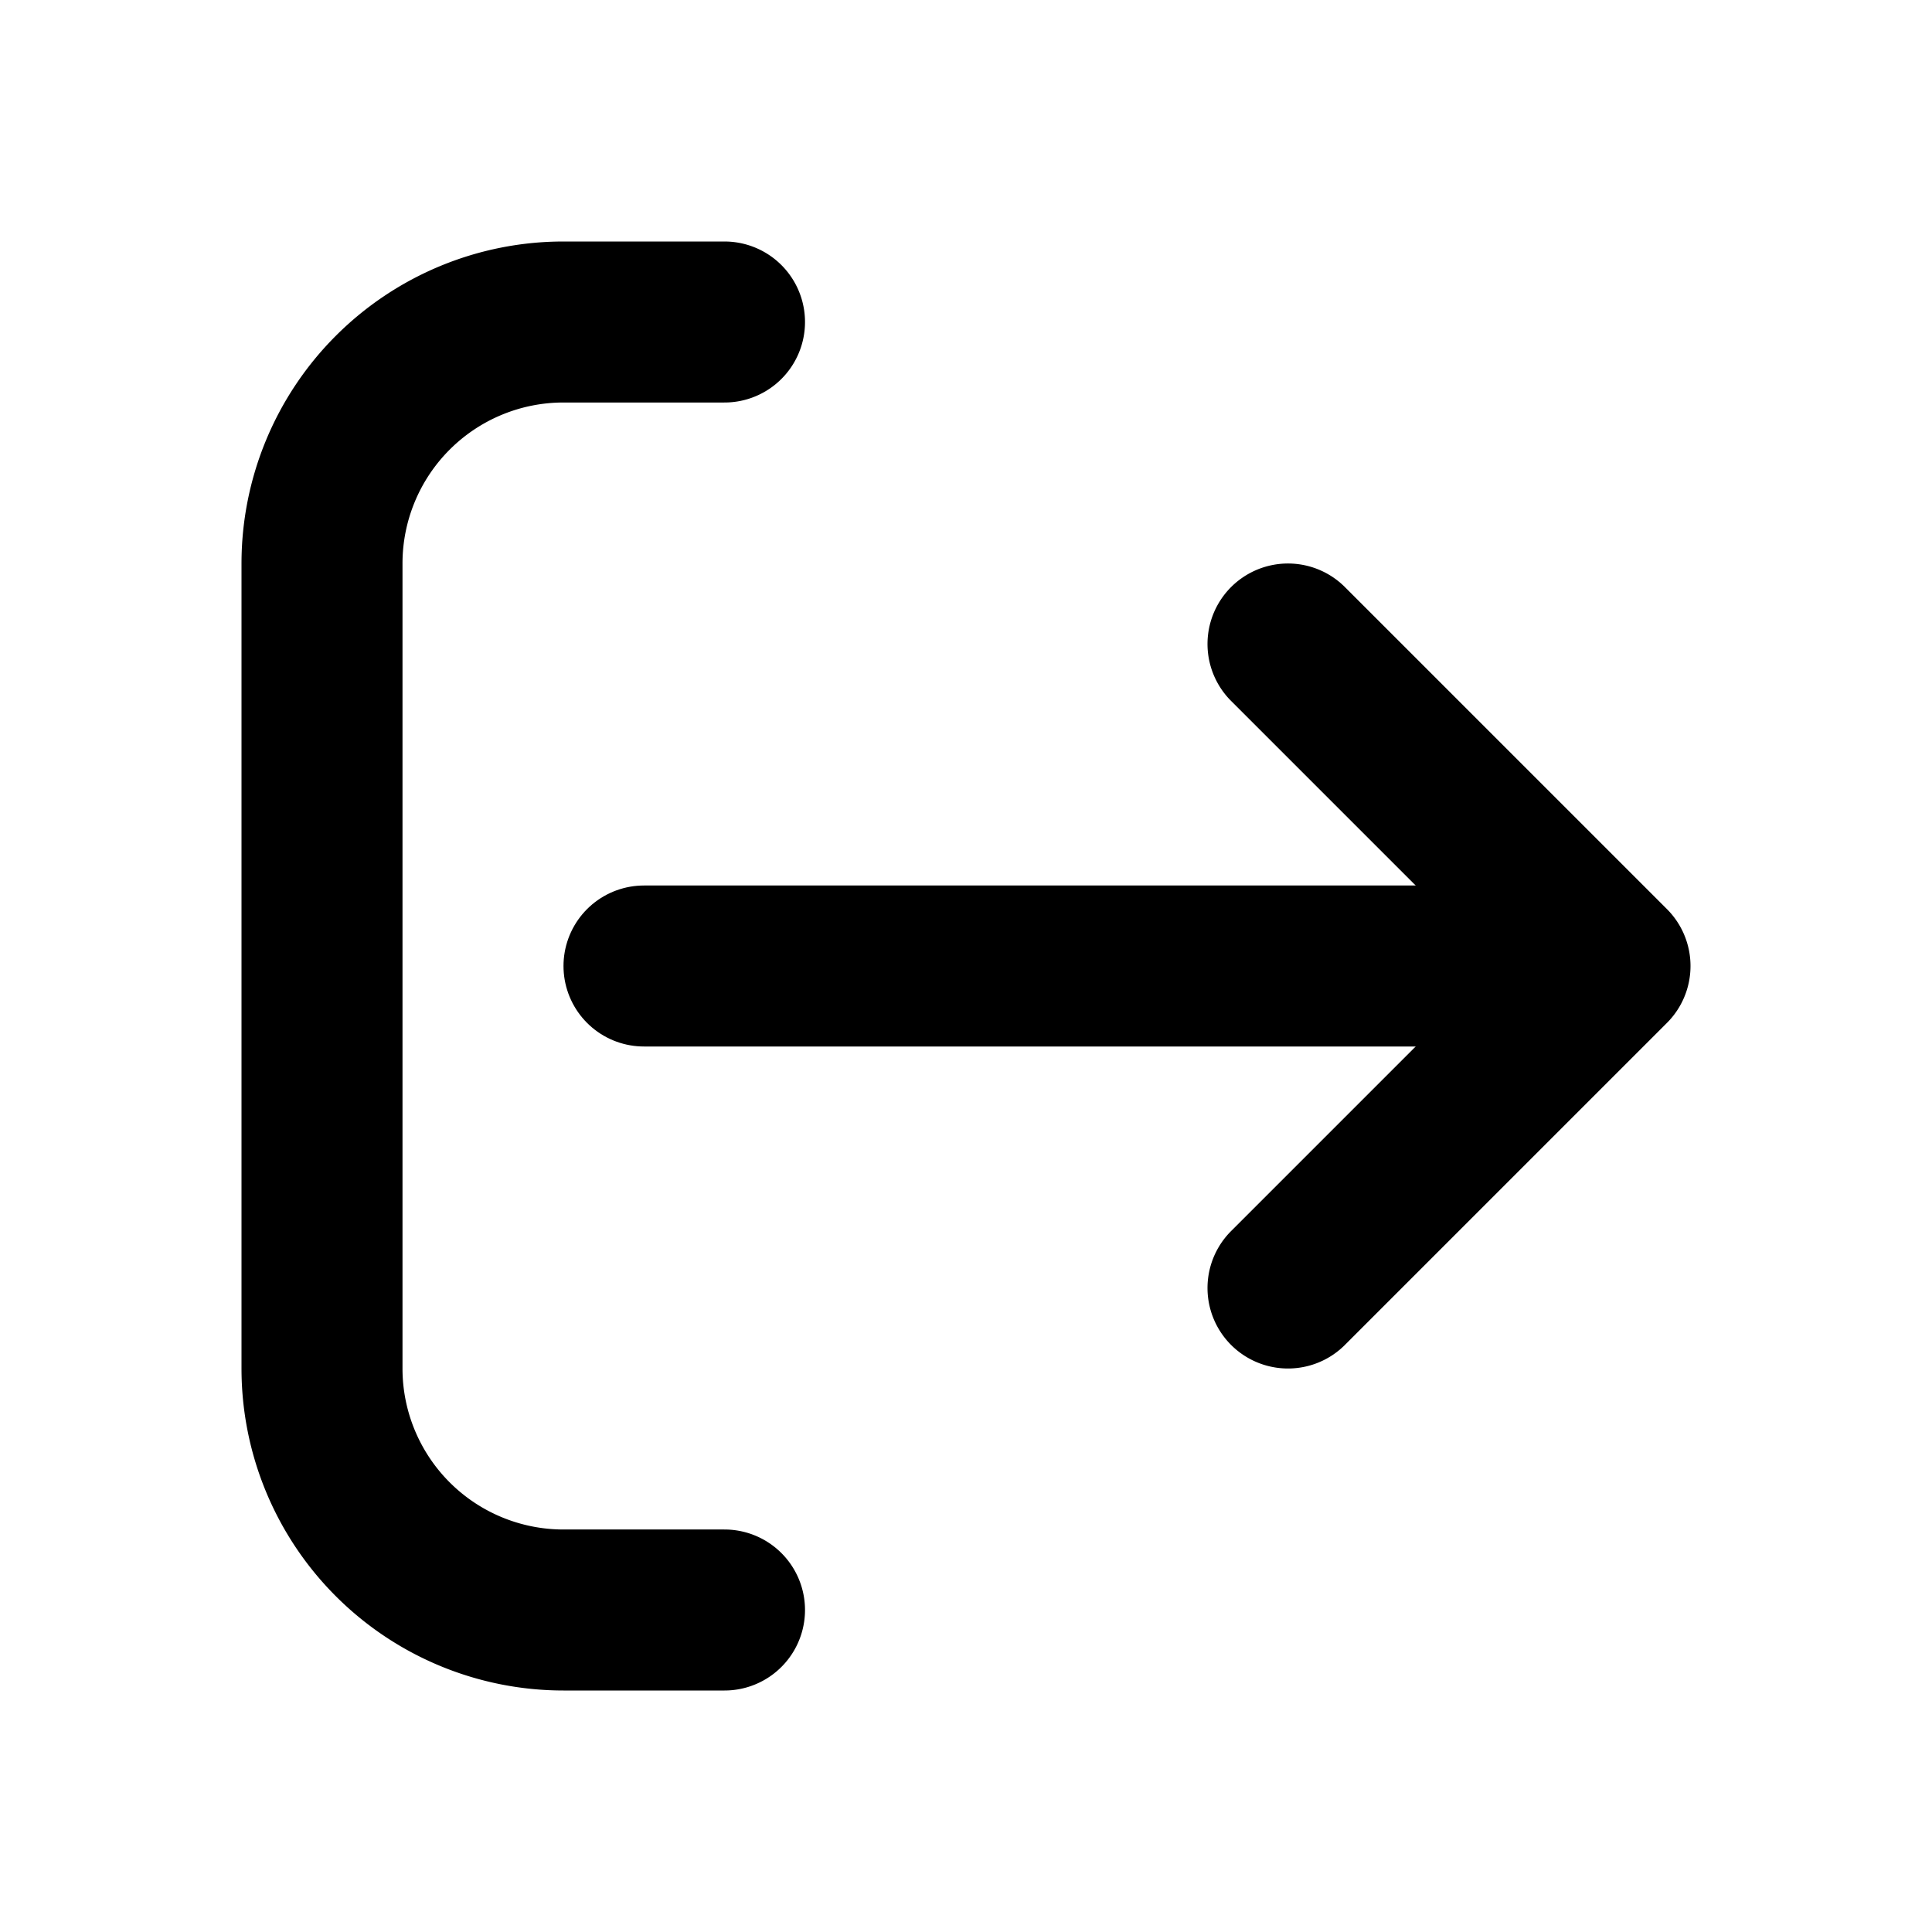 <?xml version="1.0" encoding="iso-8859-1"?>
<!-- Generator: www.svgicons.com -->
<svg xmlns="http://www.w3.org/2000/svg" width="800" height="800" viewBox="0 0 24 24">
<g fill="none" stroke="currentColor" stroke-linecap="round" stroke-width="2"><path d="M19.5 12H8"/><path stroke-linejoin="round" d="M9 4H7a3 3 0 0 0-3 3v10a3 3 0 0 0 3 3h2m7-4l4-4l-4-4"/></g>
</svg>